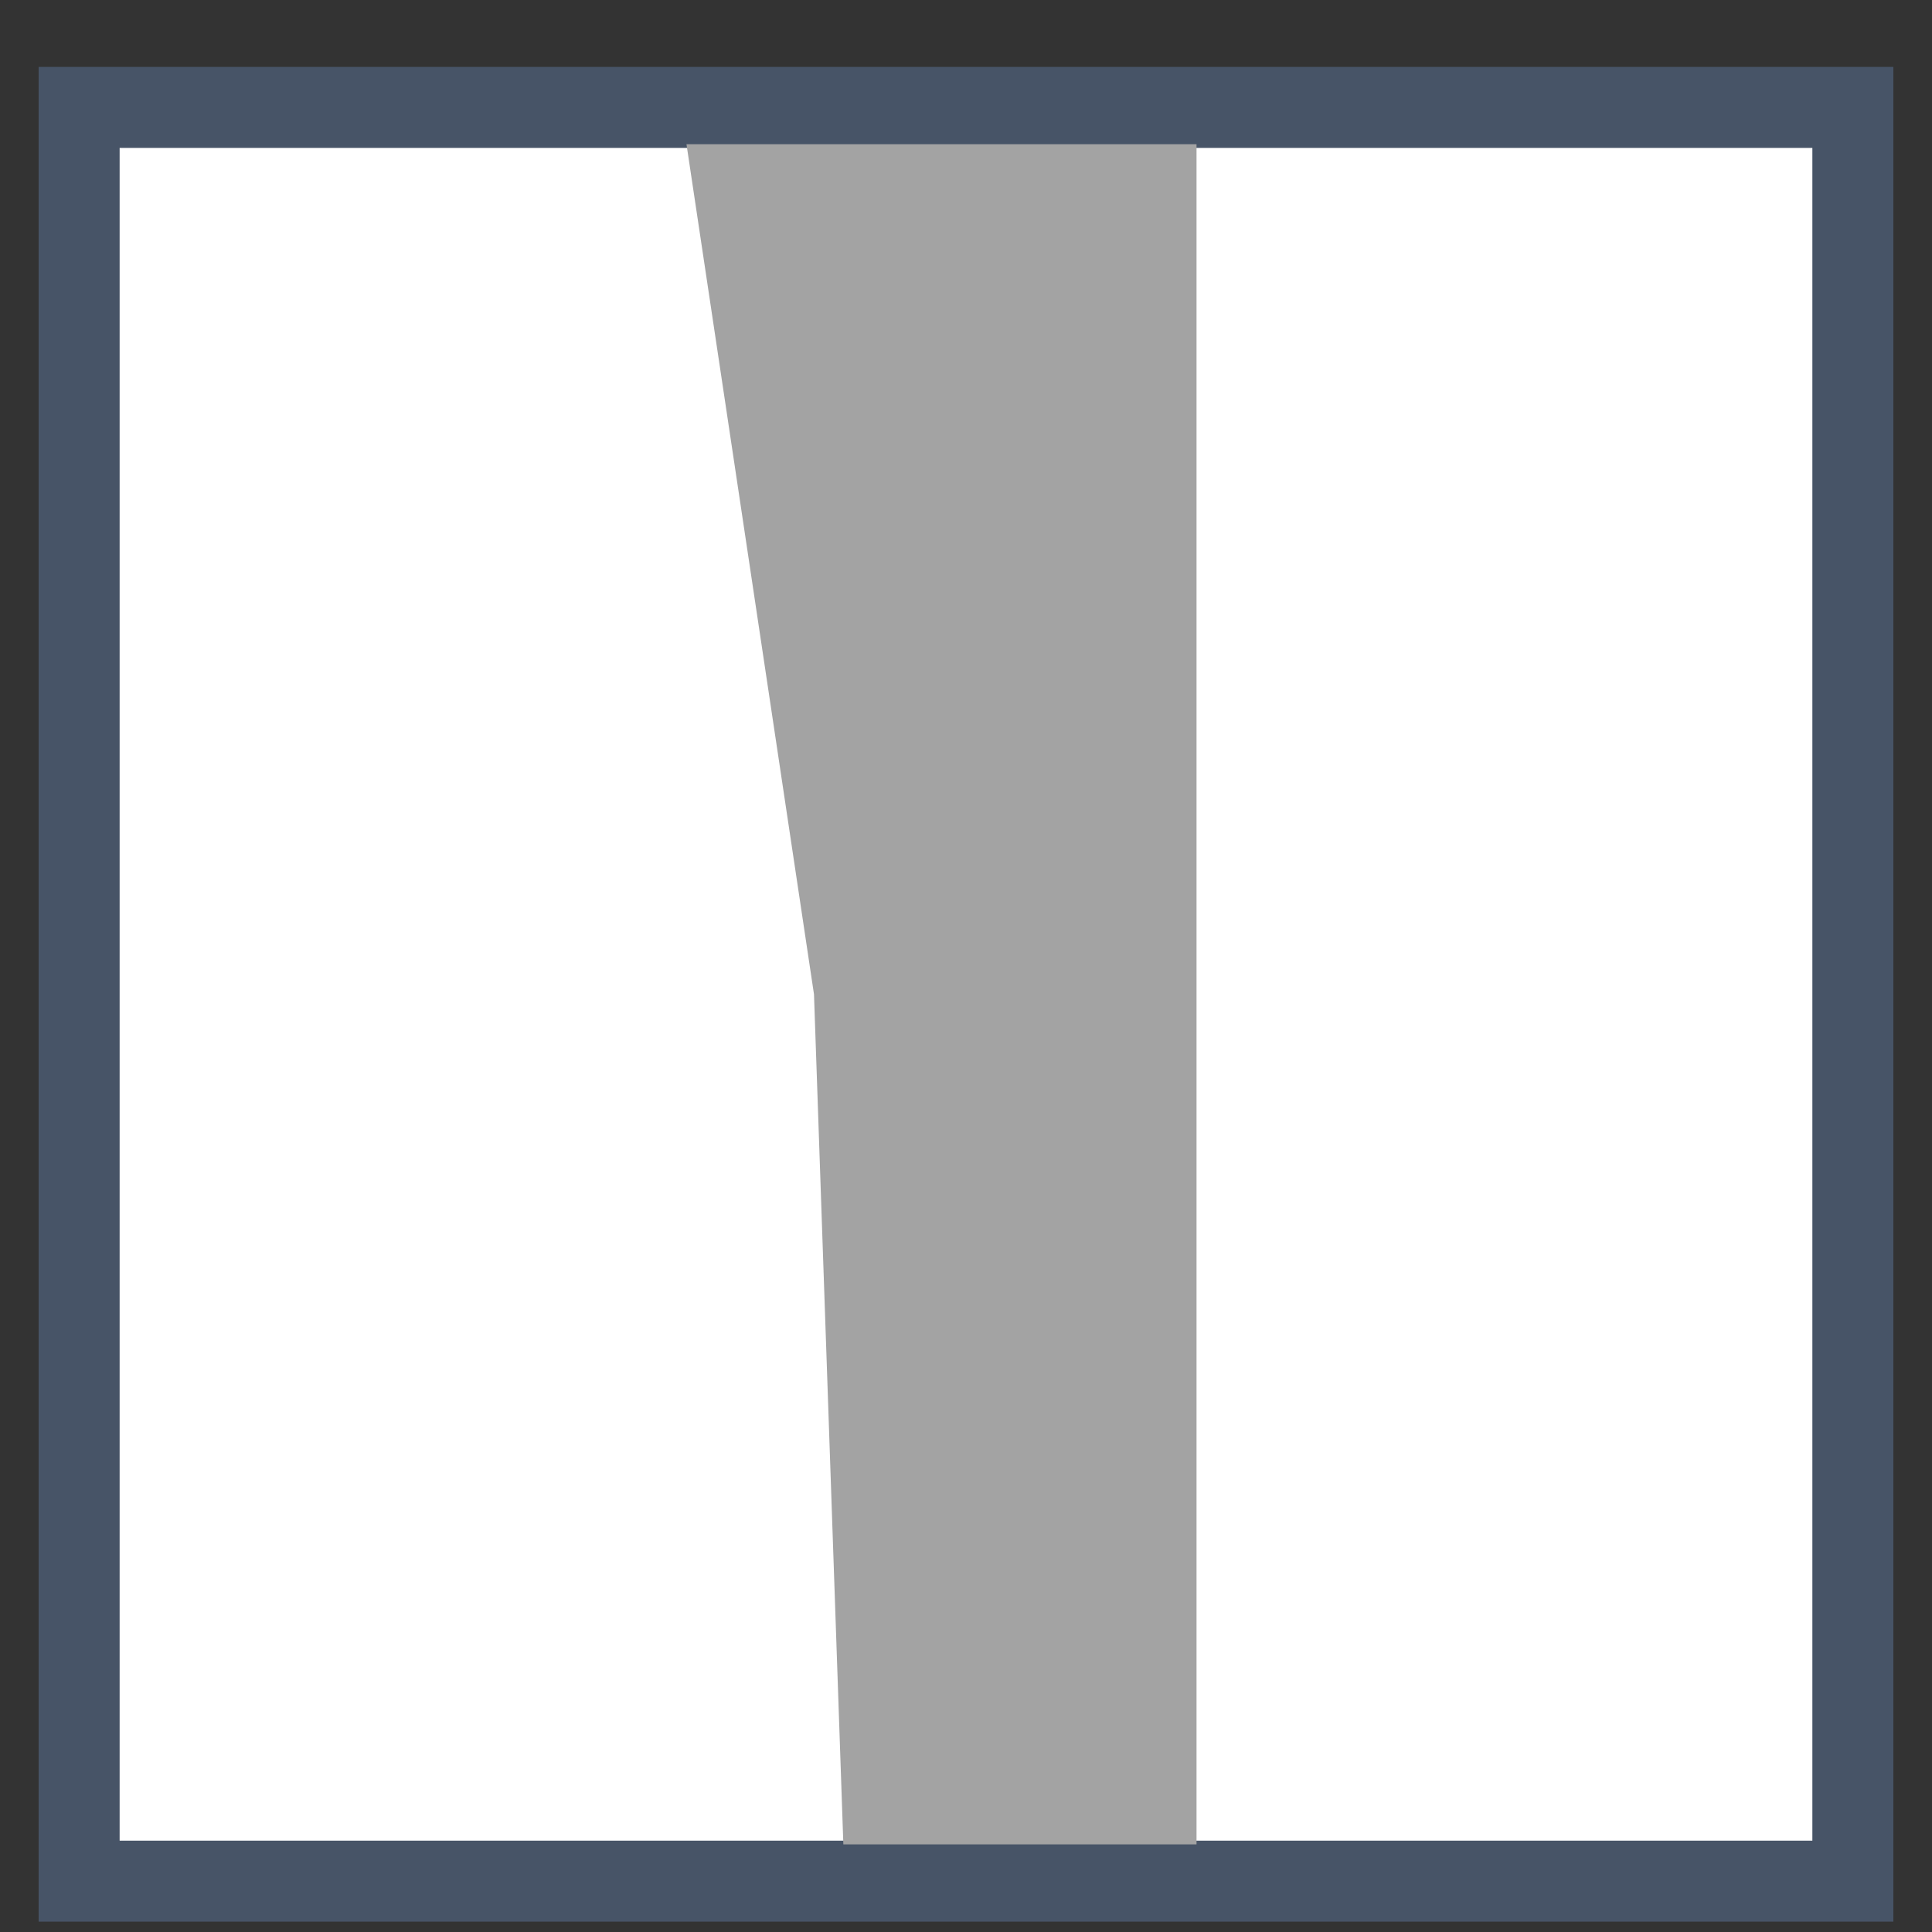 <svg xmlns="http://www.w3.org/2000/svg" width="25" height="25" fill="none" viewBox="0 0 25 25"><rect x="0" y="0" width="25" height="25" fill="#333333" stroke="none"/><path fill="#fff" d="M1.024 1.39h22.952v22.952H1.024z"/><path stroke="#475467" stroke-width="1.048" d="M1.024 1.39h22.952v22.952H1.024z"/><path fill="#A3A3A3" d="m10.533 12.866.38 11h4.57v-22h-6.6z"/></svg>